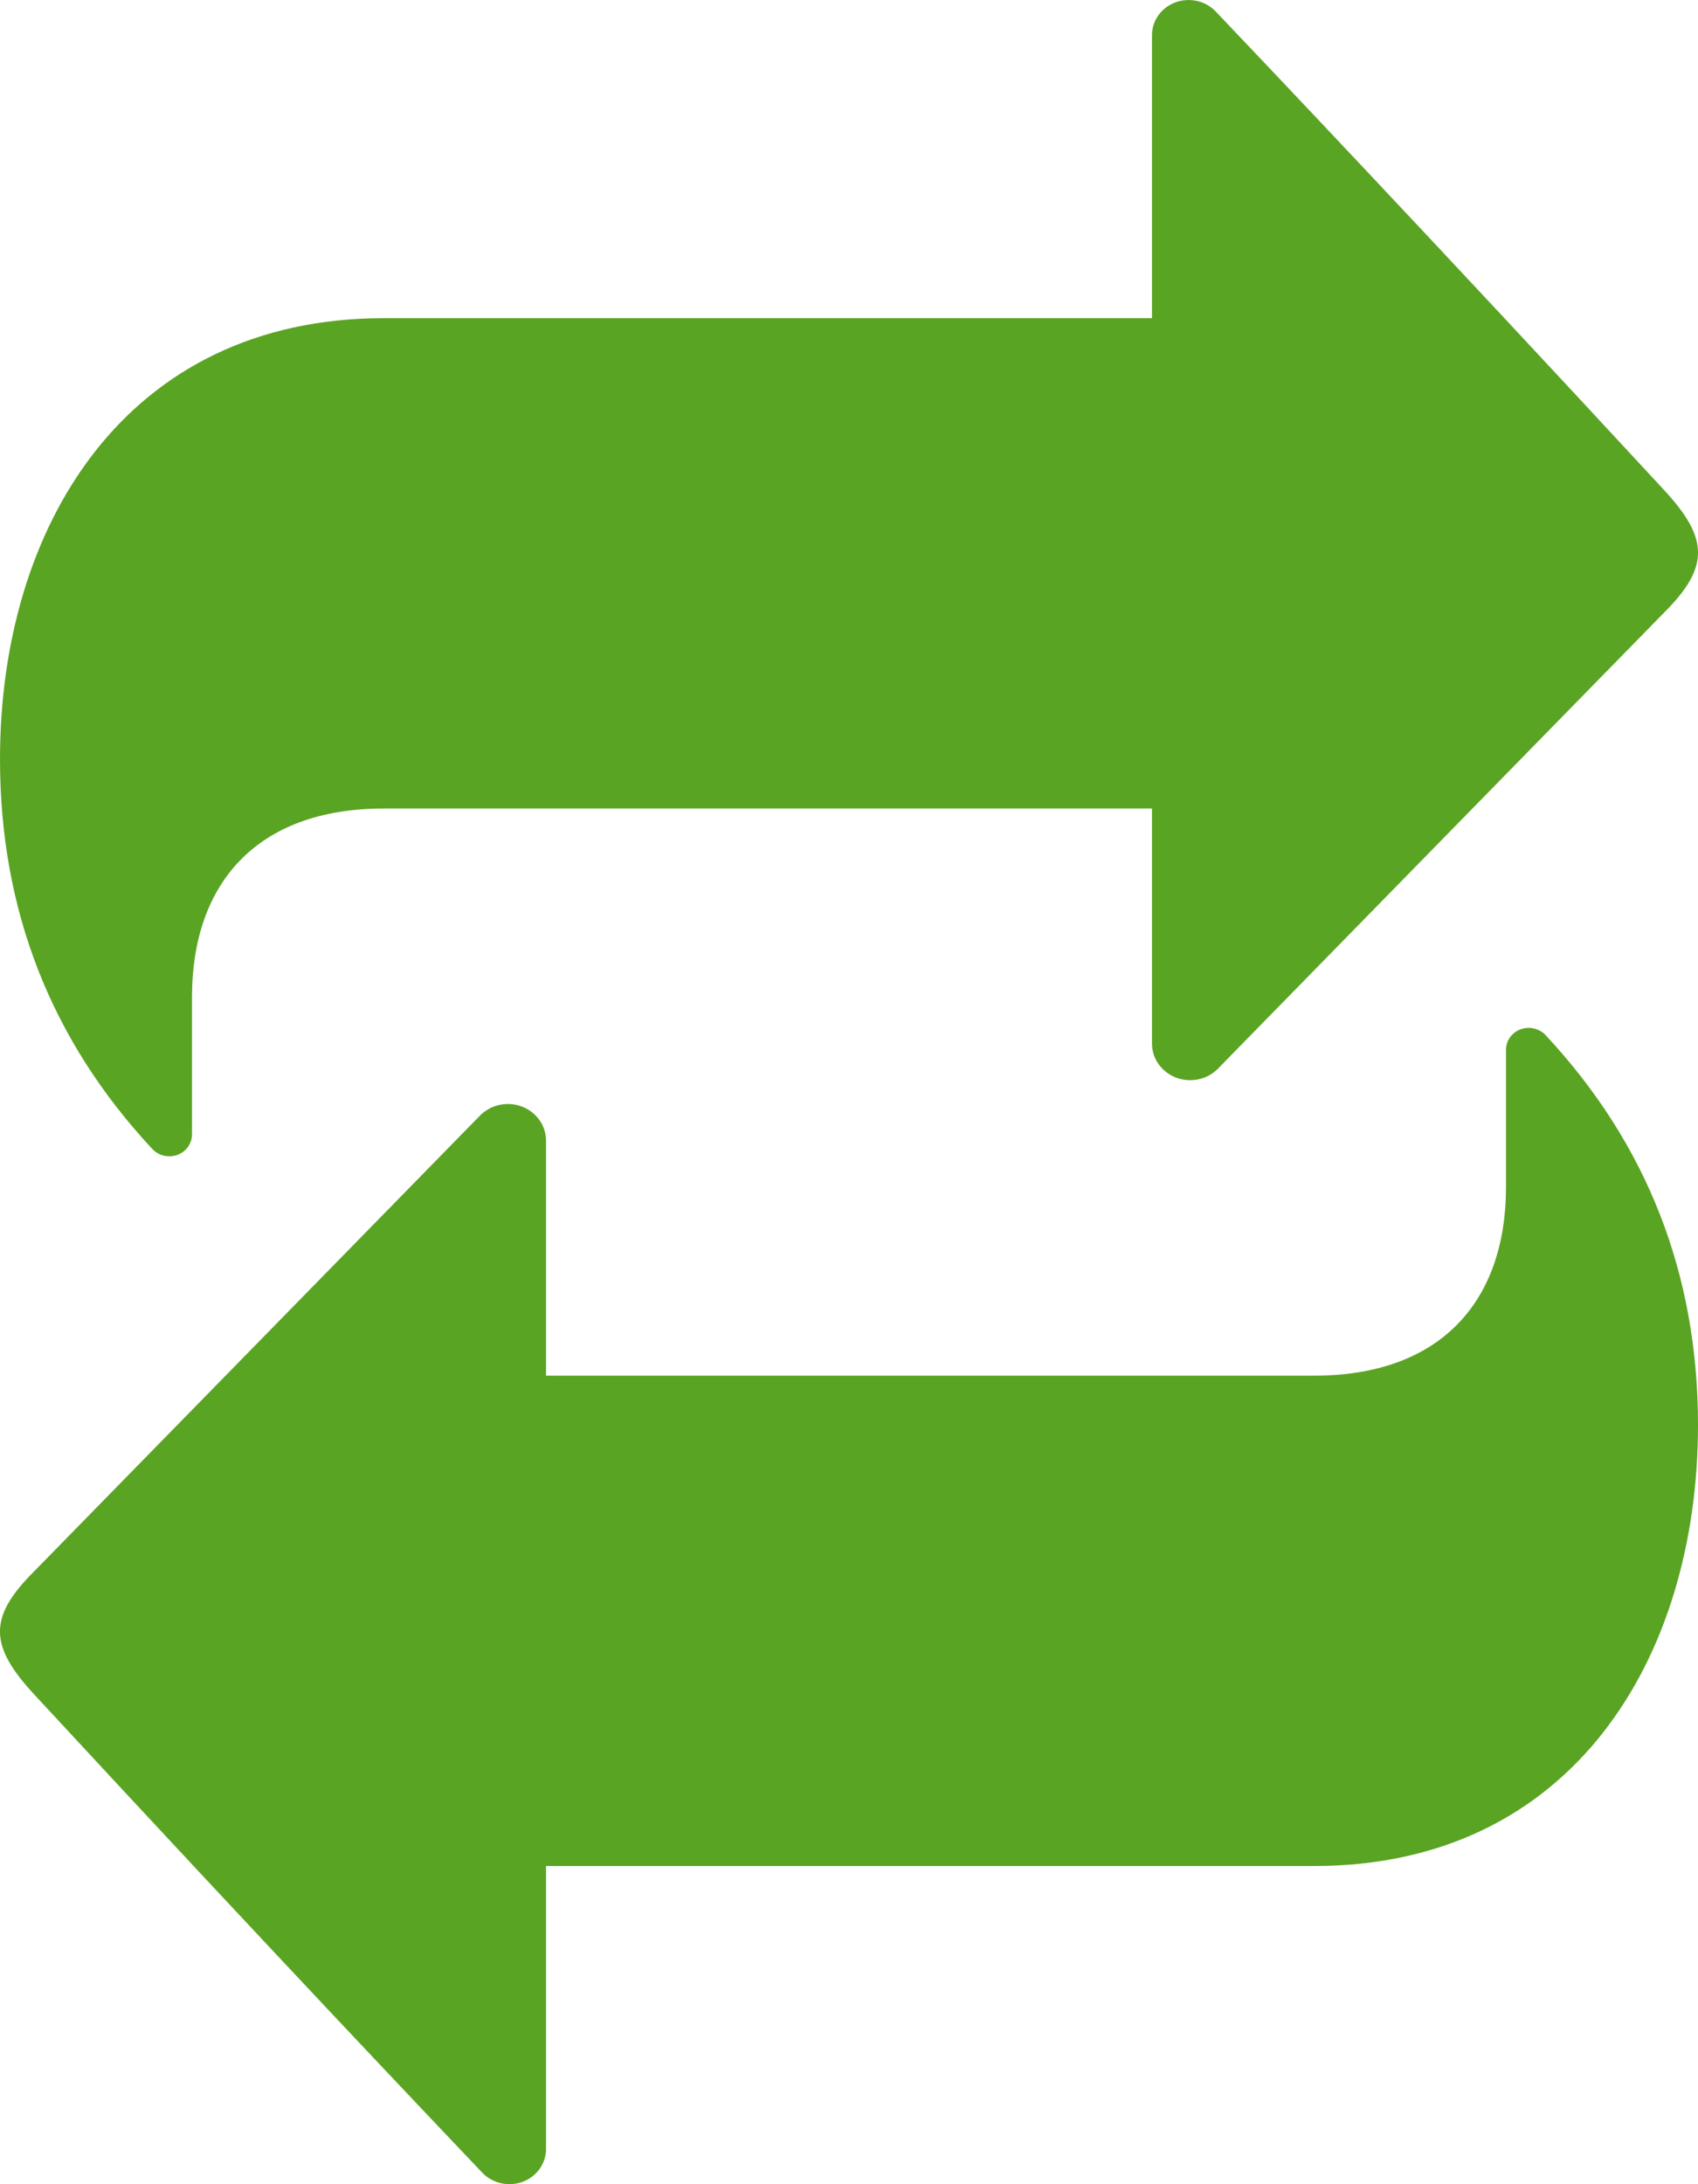 <?xml version="1.0" encoding="UTF-8"?>
<svg width="14px" height="18px" viewBox="0 0 14 18" version="1.1" xmlns="http://www.w3.org/2000/svg" xmlns:xlink="http://www.w3.org/1999/xlink">
    <!-- Generator: Sketch 52.6 (67491) - http://www.bohemiancoding.com/sketch -->
    <title>Pijltjes</title>
    <desc>Created with Sketch.</desc>
    <g id="Marleen" stroke="none" stroke-width="1" fill="none" fill-rule="evenodd">
        <g id="1_Accommodatie_WarumLandal" transform="translate(-490, -1853)" fill="#5AA423">
            <g id="Group-9" transform="translate(0, 1285)">
                <g id="Group-16" transform="translate(490, 564)">
                    <g id="Group-7" transform="translate(0, 4)">
                        <path d="M1.583,8.217 L1.583,9.35 C1.583,9.401 1.56,9.45 1.52,9.484 C1.443,9.55 1.325,9.543 1.256,9.469 C0.419,8.571 0,7.5 0,6.256 C0,4.341 1.034,2.622 3.166,2.622 L9.498,2.622 L9.498,0.289 C9.498,0.207 9.534,0.13 9.597,0.075 C9.72,-0.032 9.911,-0.023 10.023,0.094 C10.405,0.496 11.716,1.873 13.72,4.038 C14.085,4.433 14.102,4.669 13.72,5.049 L10.038,8.811 C9.979,8.869 9.898,8.902 9.813,8.902 C9.639,8.902 9.498,8.767 9.498,8.6 L9.498,6.663 L3.166,6.663 C2.111,6.663 1.583,7.287 1.583,8.217 Z M12.417,9.783 L12.417,8.65 C12.417,8.599 12.44,8.55 12.48,8.516 C12.557,8.45 12.675,8.457 12.744,8.531 C13.581,9.429 14,10.5 14,11.744 C14,13.659 12.966,15.378 10.834,15.378 L4.502,15.378 L4.502,17.711 C4.502,17.793 4.466,17.87 4.403,17.925 C4.28,18.032 4.089,18.023 3.977,17.906 C3.595,17.504 2.284,16.127 0.28,13.962 C-0.085,13.567 -0.102,13.331 0.28,12.951 L3.962,9.189 C4.021,9.131 4.102,9.098 4.187,9.098 C4.361,9.098 4.502,9.233 4.502,9.4 L4.502,11.337 L10.834,11.337 C11.889,11.337 12.417,10.713 12.417,9.783 Z" id="Pijltjes"></path>
                    </g>
                </g>
            </g>
        </g>
    </g>
</svg>